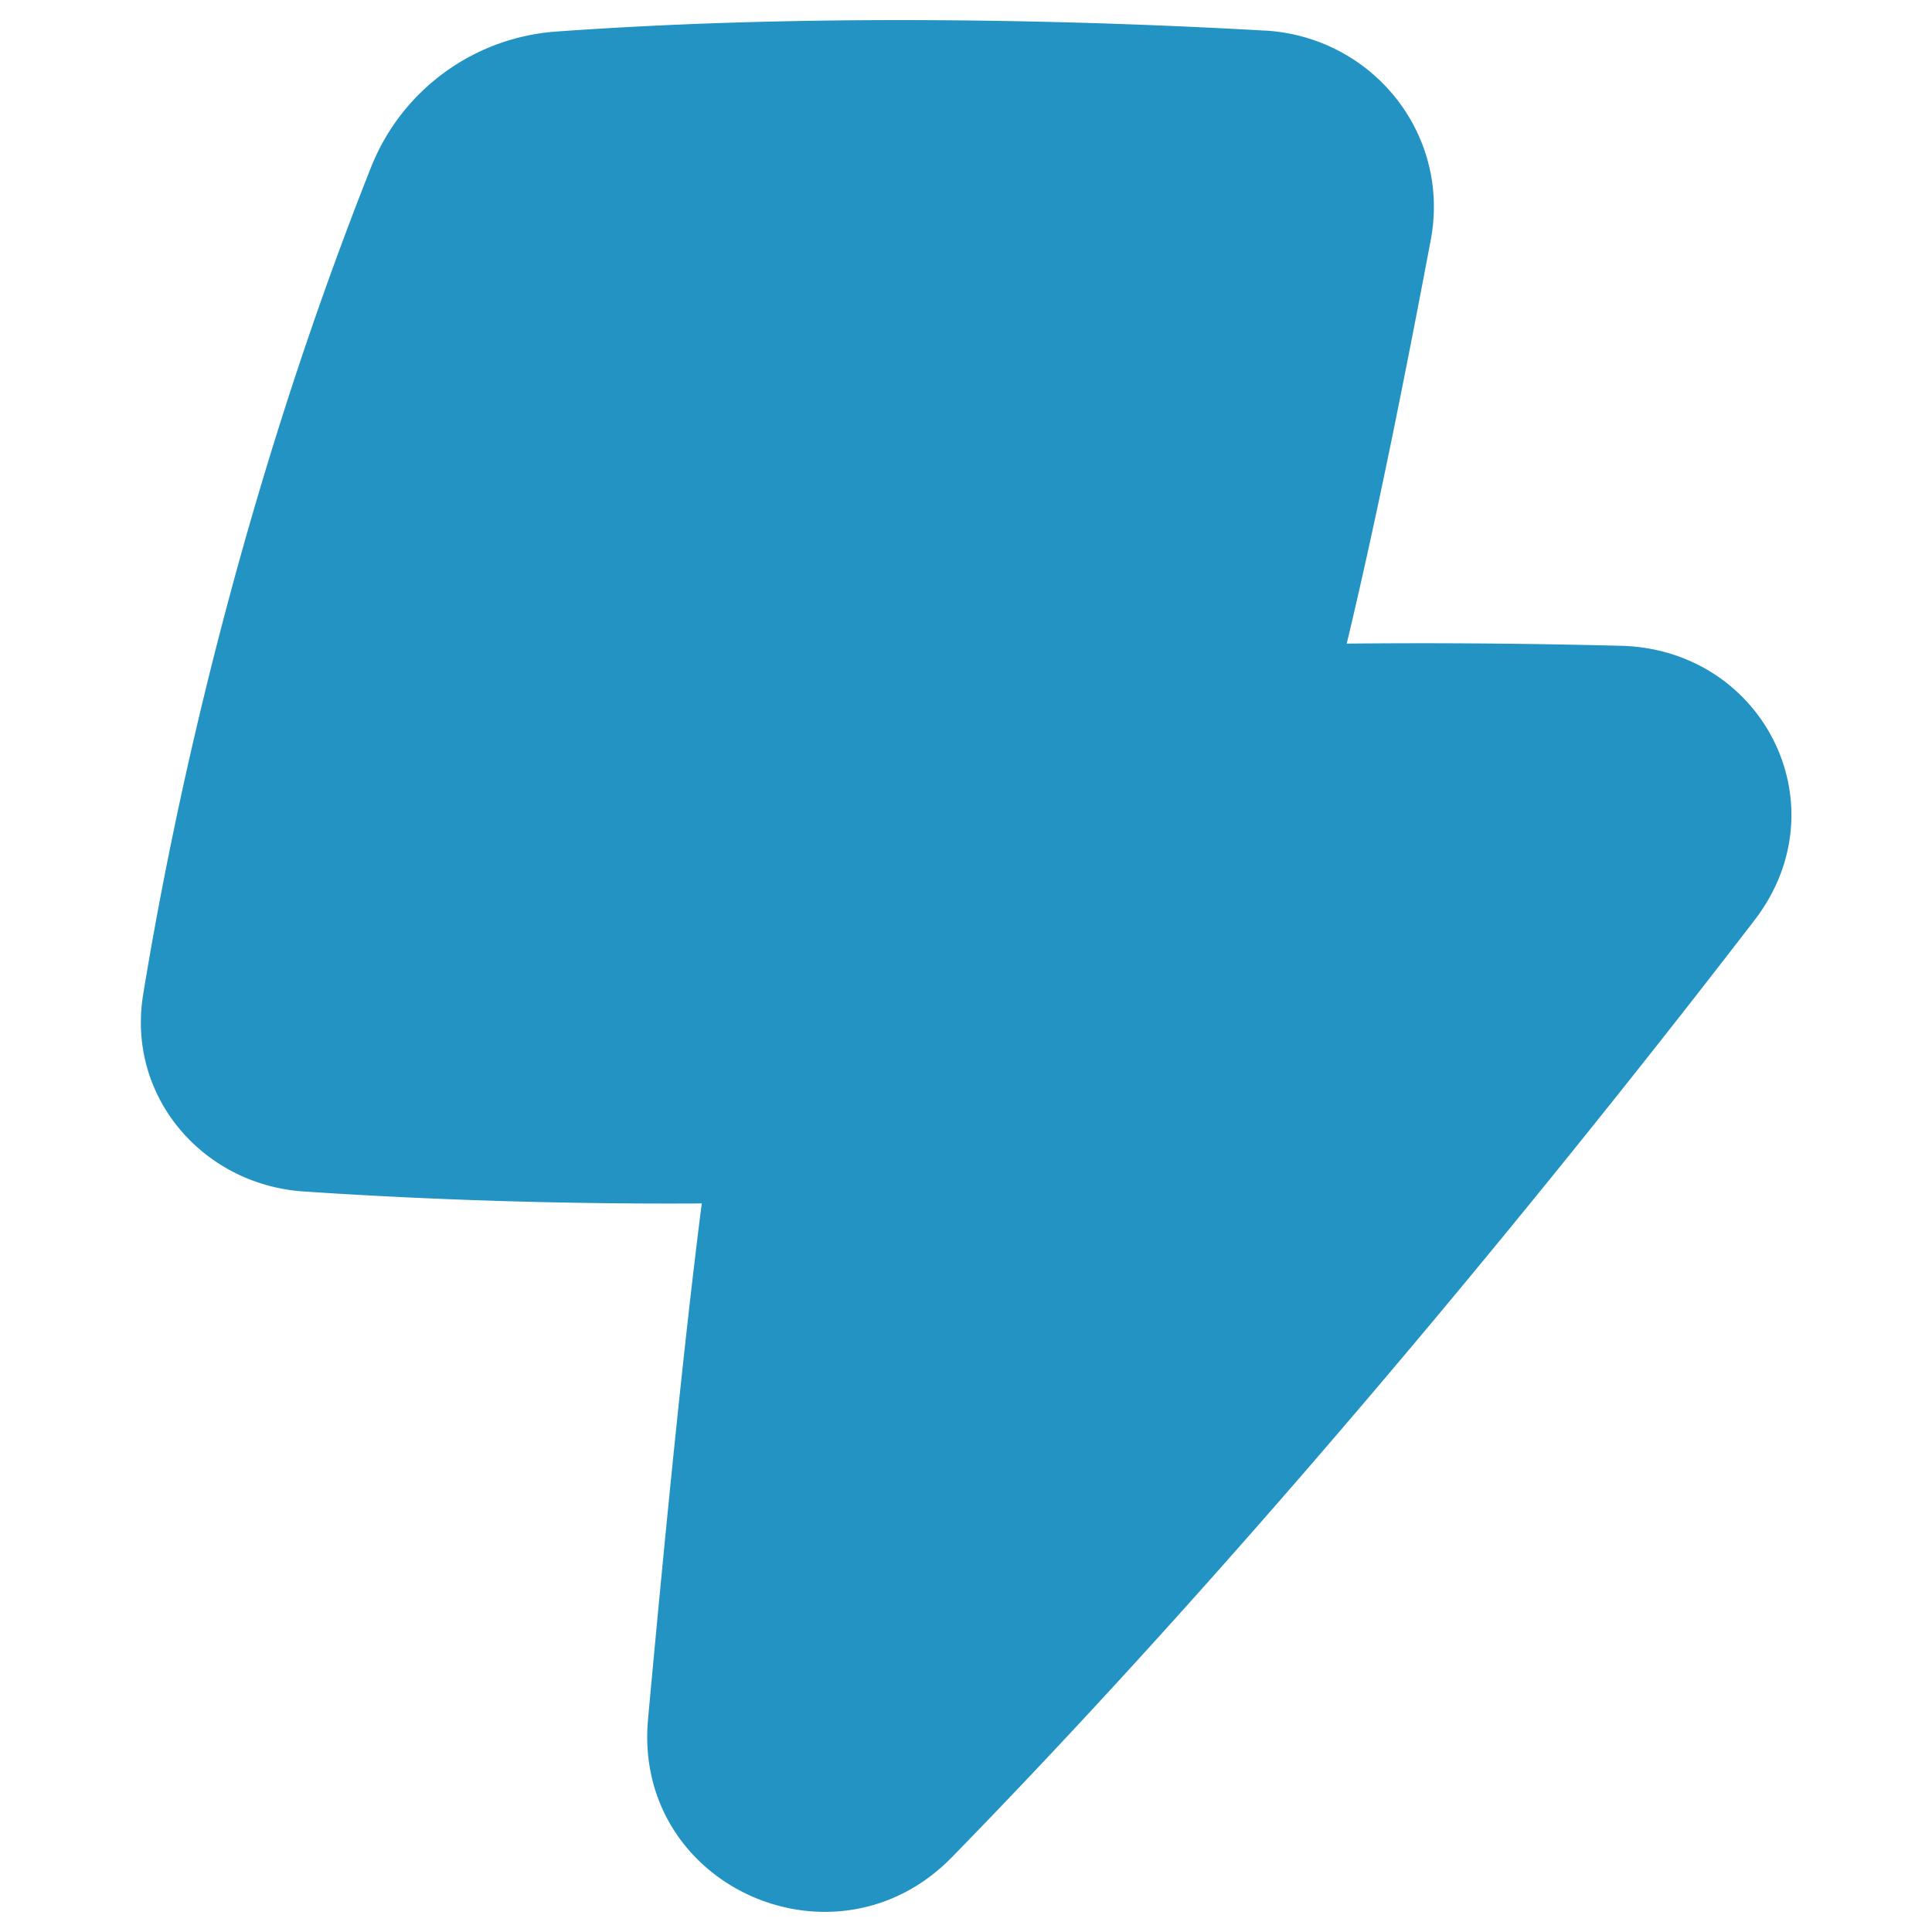 <svg width="30" height="30" fill="none" xmlns="http://www.w3.org/2000/svg"><path fill-rule="evenodd" clip-rule="evenodd" d="M19.638.475C17.176.335 12.876.186 8.653.489A3.35 3.35 0 005.77 2.576C3.643 7.931 2.642 12.873 2.223 15.443c-.259 1.588.931 2.953 2.491 3.058 1.452.098 3.63.202 6.183.186-.27 2.11-.554 4.954-.834 8.004-.24 2.603 2.907 4.004 4.719 2.147 5.165-5.293 9.913-11.235 12.461-14.548 1.367-1.777.14-4.204-2.07-4.262a120.6 120.6 0 00-4.261-.034c.478-1.999.909-4.174 1.305-6.27.31-1.645-.907-3.155-2.579-3.25z" fill="#2293C3"/></svg>